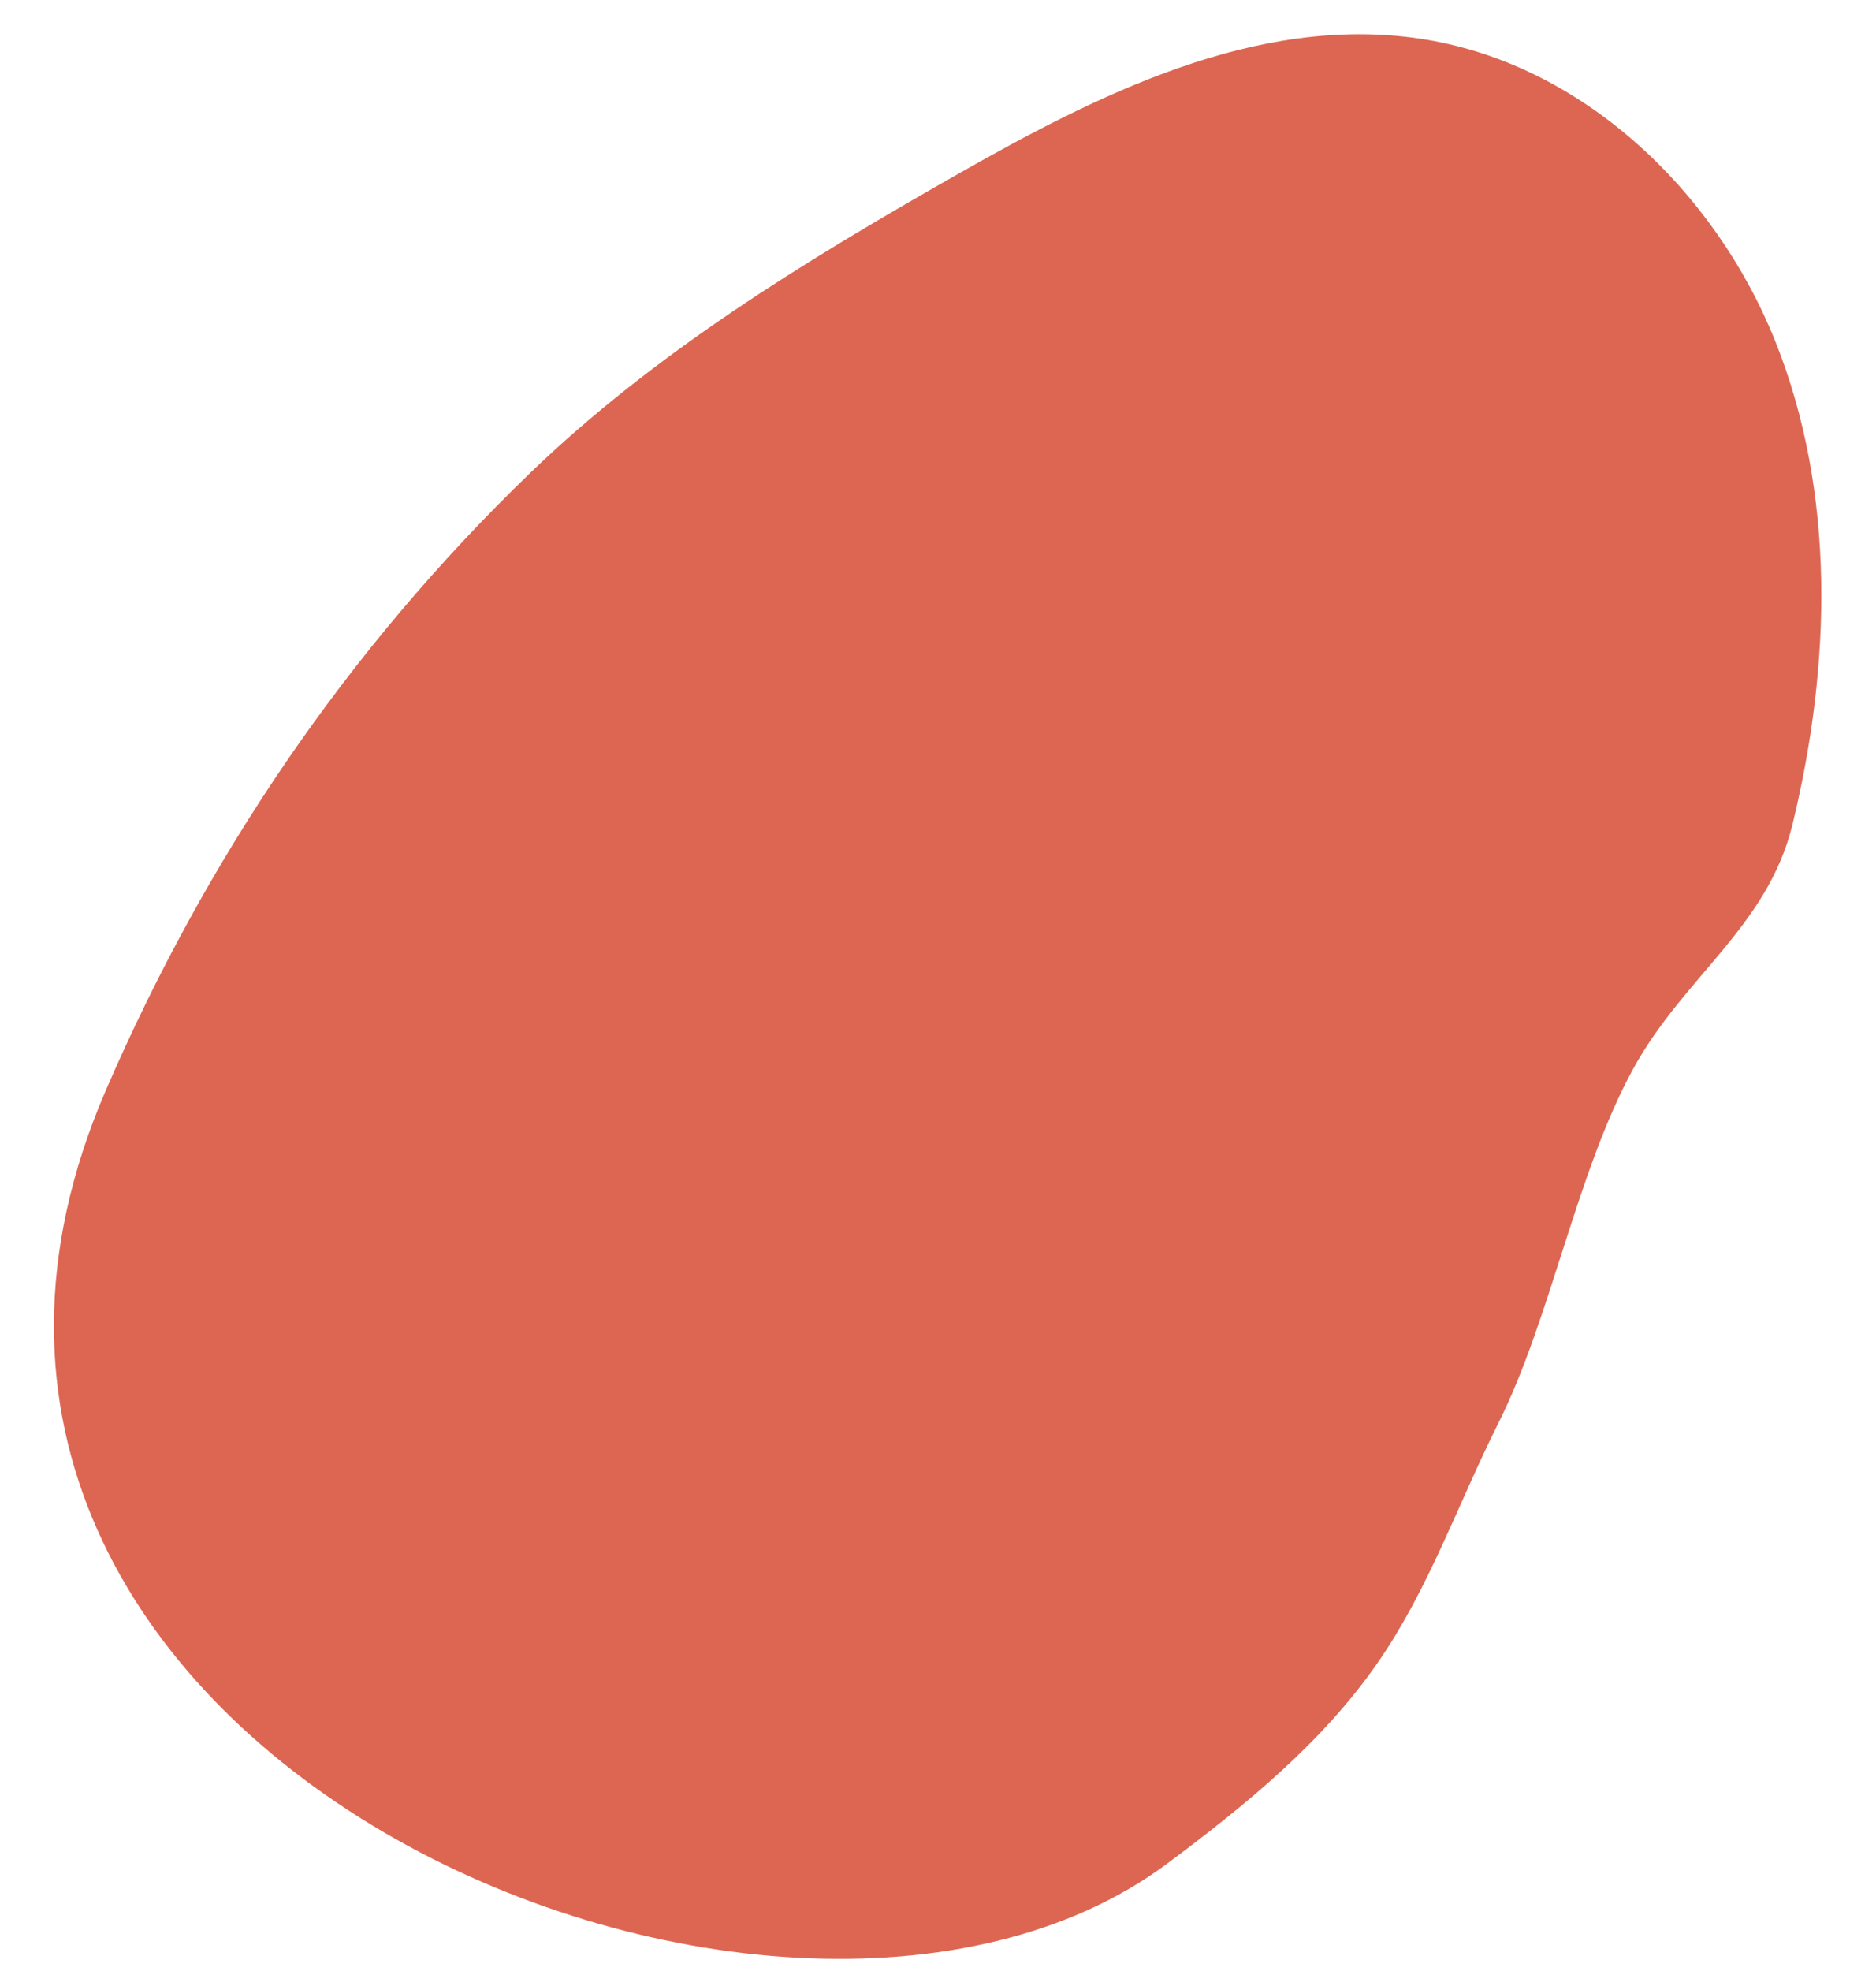 <?xml version="1.0" encoding="UTF-8"?> <svg xmlns="http://www.w3.org/2000/svg" width="20" height="21" viewBox="0 0 20 21" fill="none"> <path d="M5.649 5.042C3.683 6.94 2.196 9.149 1.128 11.617C-1.898 18.614 8.282 22.949 12.44 19.858C13.275 19.236 14.098 18.567 14.69 17.712C15.232 16.93 15.546 16.017 15.972 15.167C16.535 14.044 16.805 12.499 17.407 11.396C17.946 10.406 18.846 9.876 19.111 8.779C19.521 7.087 19.574 5.26 18.929 3.643C18.284 2.026 16.854 0.665 15.132 0.411C13.393 0.154 11.7 1.007 10.172 1.877C8.568 2.79 6.978 3.761 5.649 5.042Z" fill="#DD6652"></path> </svg> 